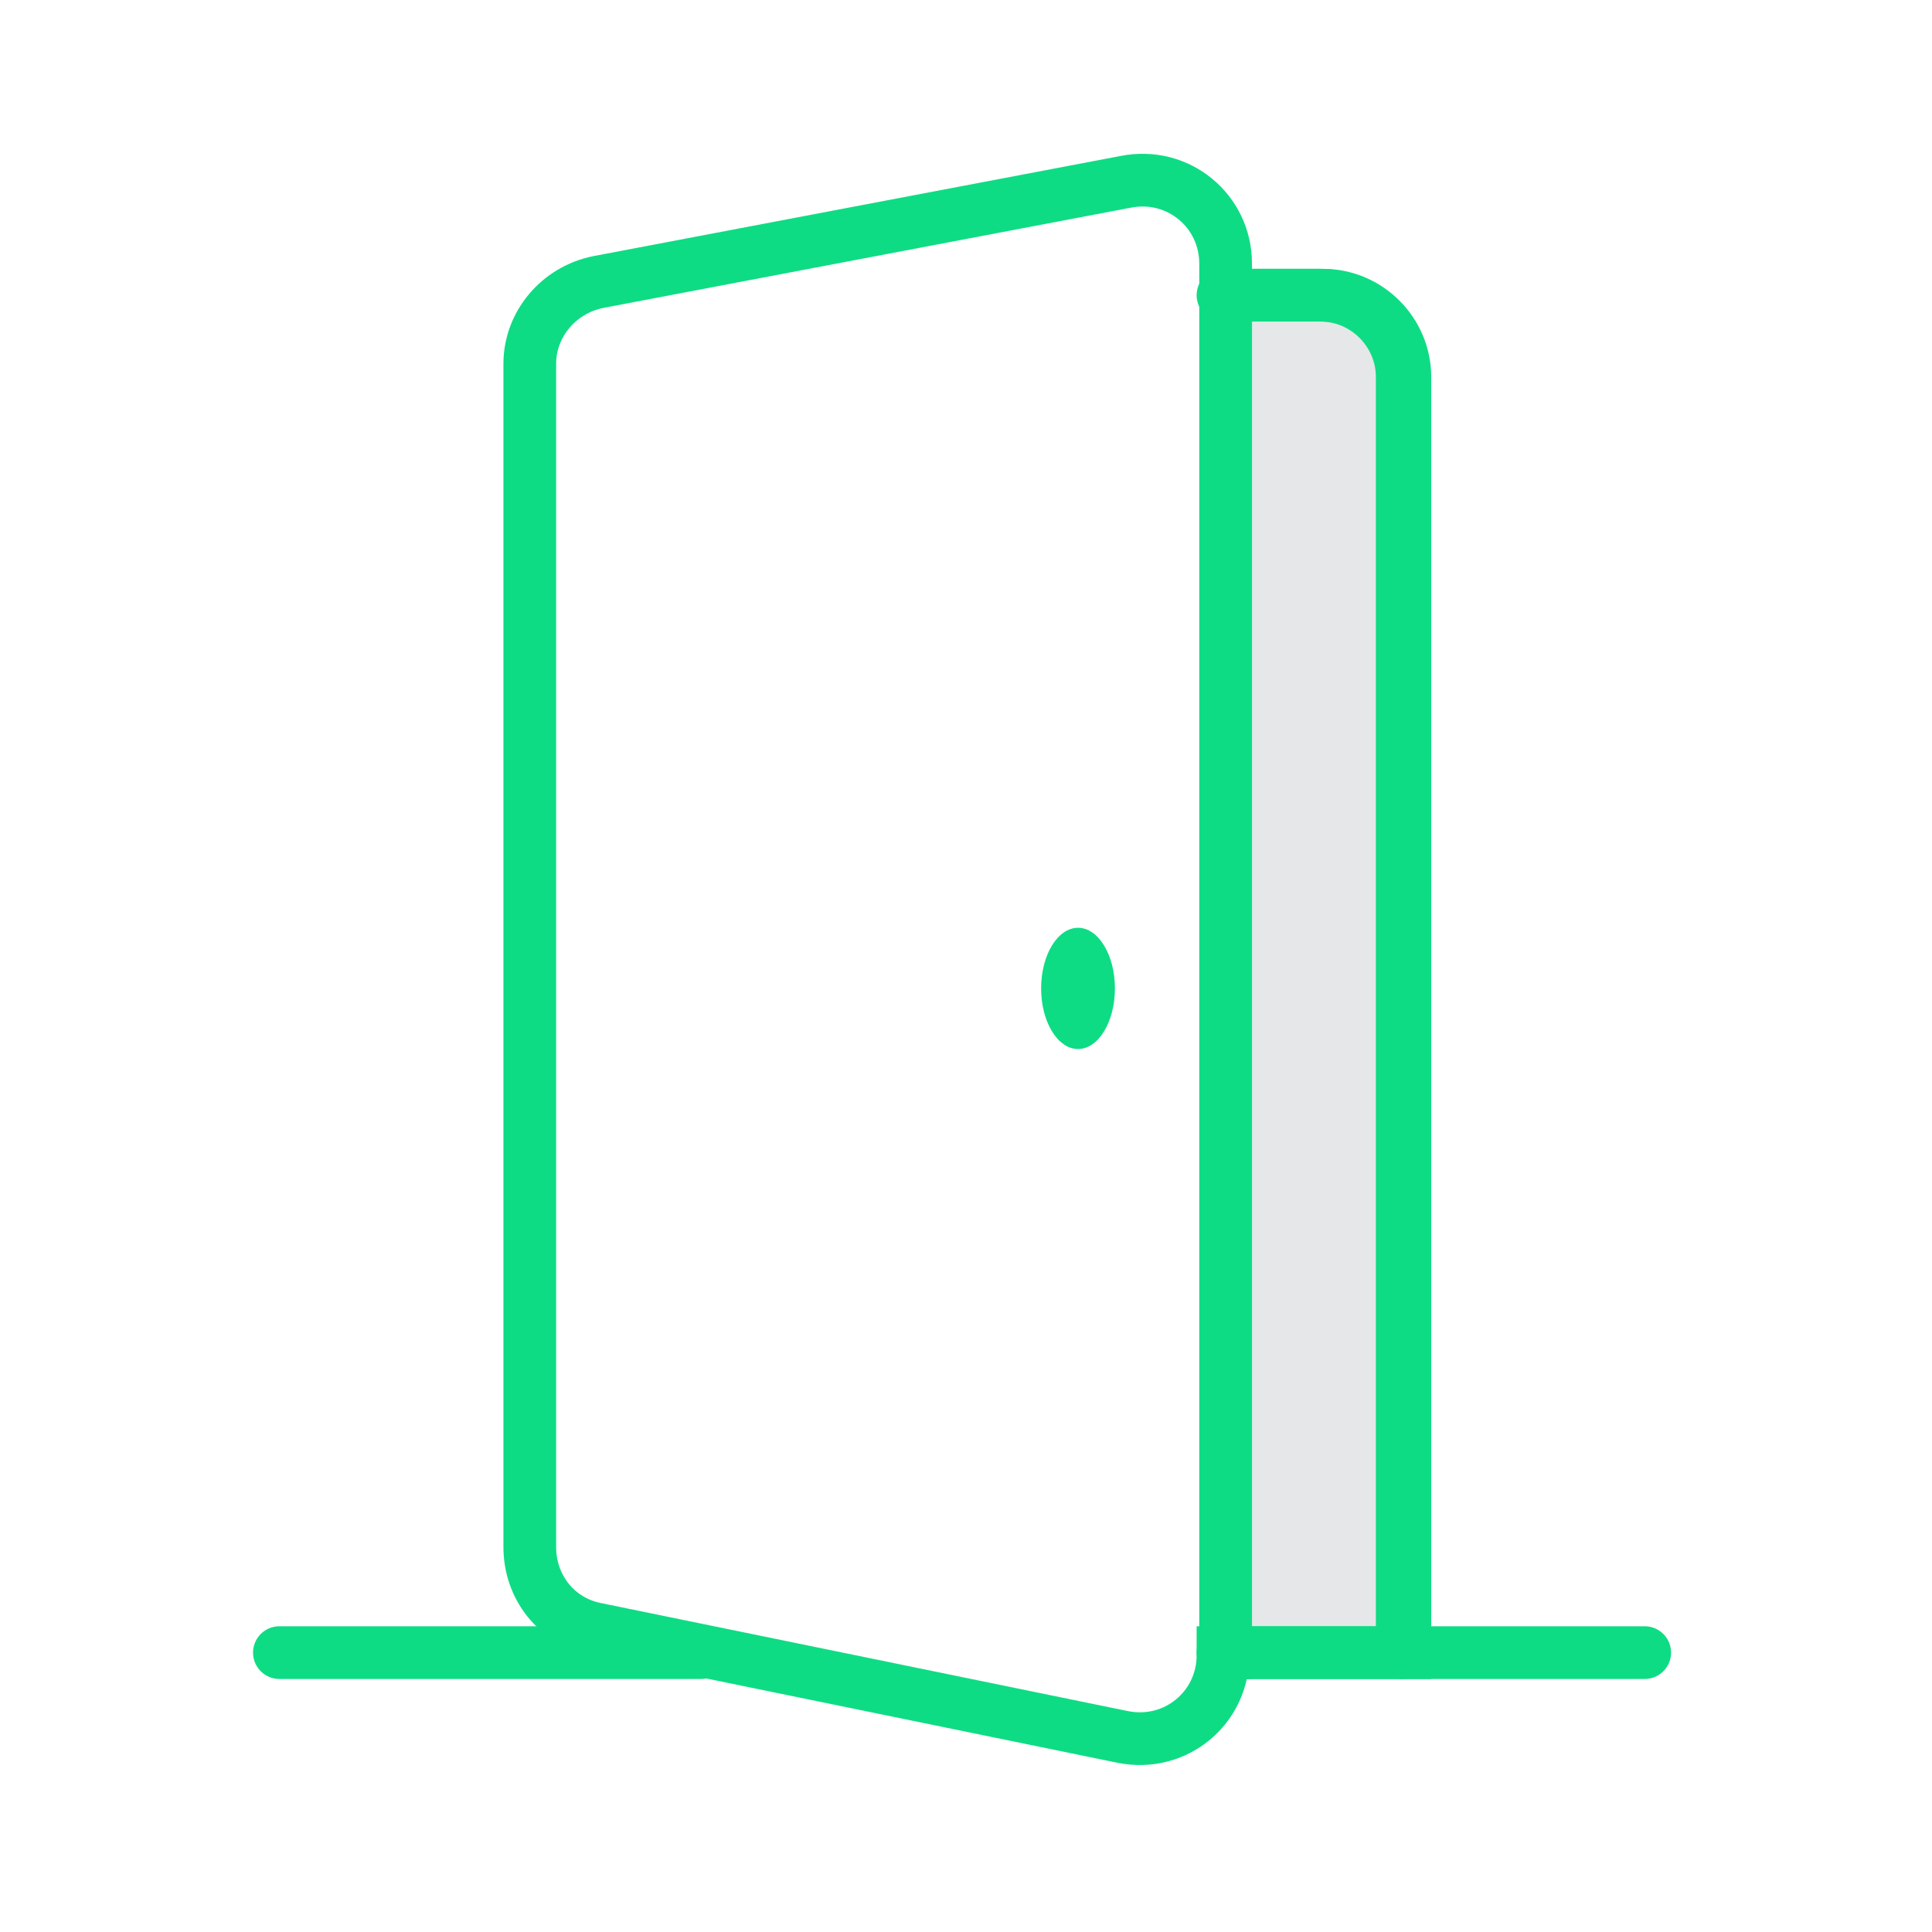 <?xml version="1.0" encoding="utf-8"?>
<!-- Generator: Adobe Illustrator 20.1.0, SVG Export Plug-In . SVG Version: 6.00 Build 0)  -->
<svg version="1.1" id="Layer_1" xmlns="http://www.w3.org/2000/svg" xmlns:xlink="http://www.w3.org/1999/xlink" x="0px" y="0px"
	 viewBox="0 0 73.3 73.3" style="enable-background:new 0 0 73.3 73.3;" xml:space="preserve">
<style type="text/css">
	.st0{fill:#FFFFFF;}
	.st1{fill:#0EDC84;}
	.st2{fill:none;stroke:#D1D3D4;stroke-linecap:round;stroke-miterlimit:10;}
	.st3{fill:none;stroke:#D1D3D4;stroke-linecap:round;stroke-miterlimit:10;stroke-dasharray:1.798,1.798;}
	.st4{fill:none;stroke:#D1D3D4;stroke-linecap:round;stroke-miterlimit:10;stroke-dasharray:2;}
	.st5{fill:#FFE1AD;}
	.st6{opacity:0.2;}
	.st7{fill:#753016;}
	.st8{fill:#5A3111;}
	.st9{fill-rule:evenodd;clip-rule:evenodd;fill:none;stroke:#C6AA81;stroke-width:5;stroke-miterlimit:10;}
	.st10{fill-rule:evenodd;clip-rule:evenodd;fill:#C6AA81;stroke:#C6AA81;stroke-miterlimit:10;}
	.st11{fill-rule:evenodd;clip-rule:evenodd;fill:#C6AA81;}
	.st12{fill-rule:evenodd;clip-rule:evenodd;fill:#808285;stroke:#808285;stroke-miterlimit:10;}
	.st13{fill-rule:evenodd;clip-rule:evenodd;fill:#808285;}
	.st14{fill:#C6AA81;}
	.st15{fill-rule:evenodd;clip-rule:evenodd;fill:none;stroke:#F15A29;stroke-miterlimit:10;}
	.st16{fill-rule:evenodd;clip-rule:evenodd;fill:none;stroke:#C6AA81;stroke-width:6;stroke-miterlimit:10;}
	.st17{fill-rule:evenodd;clip-rule:evenodd;fill:none;stroke:#C6AA81;stroke-width:3;stroke-miterlimit:10;}
	.st18{fill-rule:evenodd;clip-rule:evenodd;fill:none;stroke:#C6AA81;stroke-width:4;stroke-miterlimit:10;}
	.st19{fill-rule:evenodd;clip-rule:evenodd;fill:#FFFFFF;}
	.st20{fill-rule:evenodd;clip-rule:evenodd;fill:#AF9572;}
	.st21{fill:#EF4136;}
	.st22{fill:#686868;}
	.st23{fill:none;stroke:#C6AA81;stroke-width:5;stroke-miterlimit:10;}
	.st24{fill:none;stroke:#C6AA81;stroke-width:3;stroke-miterlimit:10;}
	.st25{opacity:0.54;}
	.st26{fill:#D0D2D3;}
	.st27{opacity:0.43;}
	.st28{opacity:0.36;}
	.st29{fill:#754F35;}
	.st30{fill:#A97C50;stroke:#5A3111;stroke-width:2;stroke-miterlimit:10;}
	.st31{opacity:0.13;}
	.st32{fill:#E888B8;}
	.st33{fill:#875E3D;}
	.st34{fill:#BBD2DC;}
	.st35{fill:#FCFBFA;}
	.st36{fill:#E6E7E8;}
	.st37{fill:#58595B;}
	.st38{fill:#231F20;}
	.st39{fill:#754C29;}
	.st40{fill:#633C22;}
	.st41{opacity:0.5;}
	.st42{fill:#F1B182;}
	.st43{fill:#F1F2F2;}
	.st44{opacity:0.4;}
	.st45{fill:#353130;}
	.st46{fill:#F2933D;}
	.st47{fill:#712113;}
	.st48{fill:#D8792B;}
	.st49{fill:#9A7E6C;}
	.st50{fill:#F5F7FA;}
	.st51{fill:#434A54;}
	.st52{opacity:0.3;}
	.st53{fill:#EF504D;}
	.st54{fill:#FFCF56;}
	.st55{fill:#50C1E9;}
	.st56{fill:#110F0F;}
	.st57{fill:#B7B1AE;}
	.st58{fill:#A0704E;}
	.st59{fill:#FAA08D;}
	.st60{fill:#D1D3D4;}
	.st61{opacity:9.000000e-02;}
	.st62{fill:#BCBEC0;}
	.st63{fill:#FFFFFF;stroke:#0EDC84;stroke-width:0.75;stroke-miterlimit:10;}
	.st64{fill:#E9573F;}
	.st65{fill:#563823;}
	.st66{fill:#4F2910;}
	.st67{opacity:0.25;}
	.st68{fill:#262729;}
	.st69{fill:none;stroke:#0EDC84;stroke-width:0.5;stroke-miterlimit:10;}
	.st70{fill:#119656;stroke:#5A3111;stroke-width:10;stroke-miterlimit:10;}
	.st71{fill:#C46D14;stroke:#5A3111;stroke-width:10;stroke-miterlimit:10;}
	.st72{fill:#0EDC84;stroke:#5A3111;stroke-width:10;stroke-miterlimit:10;}
	.st73{fill:#221F1F;fill-opacity:0.2;}
	.st74{fill:#531F0C;}
	.st75{fill:#221F1F;}
	.st76{opacity:0.3;clip-path:url(#SVGID_2_);}
	.st77{clip-path:url(#SVGID_4_);}
	.st78{filter:url(#Adobe_OpacityMaskFilter);}
	.st79{enable-background:new    ;}
	.st80{clip-path:url(#SVGID_6_);}
	.st81{clip-path:url(#SVGID_9_);fill:url(#SVGID_10_);}
	.st82{clip-path:url(#SVGID_6_);mask:url(#SVGID_7_);}
	.st83{clip-path:url(#SVGID_12_);}
	.st84{clip-path:url(#SVGID_14_);fill:#221F1F;}
	.st85{opacity:0.2;clip-path:url(#SVGID_2_);}
	.st86{clip-path:url(#SVGID_16_);}
	.st87{filter:url(#Adobe_OpacityMaskFilter_1_);}
	.st88{clip-path:url(#SVGID_18_);}
	.st89{clip-path:url(#SVGID_21_);fill:url(#SVGID_22_);}
	.st90{clip-path:url(#SVGID_18_);mask:url(#SVGID_19_);}
	.st91{clip-path:url(#SVGID_24_);}
	.st92{clip-path:url(#SVGID_26_);fill:#221F1F;}
	.st93{fill:#0FB268;stroke:#5A3111;stroke-width:8;stroke-miterlimit:10;}
	.st94{fill:#C46D14;stroke:#5A3111;stroke-width:8;stroke-miterlimit:10;}
	.st95{fill:#0EDC84;stroke:#5A3111;stroke-width:8;stroke-miterlimit:10;}
	.st96{fill:#119656;stroke:#5A3111;stroke-width:8;stroke-linecap:round;stroke-miterlimit:10;}
	.st97{fill:#F6B136;}
	.st98{fill:none;stroke:#FFFFFF;stroke-width:13;stroke-linecap:round;stroke-miterlimit:10;}
	.st99{fill:#414042;}
	.st100{fill:#F4D19D;}
	.st101{fill:#FFE0AC;}
	.st102{fill:none;stroke:#5A3111;stroke-width:2.944;stroke-linecap:round;stroke-miterlimit:10;}
	.st103{fill:#40A6F2;}
	.st104{fill:none;stroke:#5A3111;stroke-width:3;stroke-miterlimit:10;}
	.st105{fill:none;}
	.st106{opacity:0.19;fill:#753016;}
	.st107{fill:#A0704E;stroke:#5A3111;stroke-width:2;stroke-linecap:round;stroke-linejoin:round;stroke-miterlimit:10;}
	.st108{fill:#FFFFFF;stroke:#5A3111;stroke-width:2;stroke-linecap:round;stroke-linejoin:round;stroke-miterlimit:10;}
	.st109{fill:#E9573F;stroke:#5A3111;stroke-width:2;stroke-miterlimit:10;}
	.st110{fill:#FFFFFF;stroke:#FFFFFF;stroke-width:0.25;stroke-miterlimit:10;}
	.st111{fill:none;stroke:#5A3111;stroke-width:2;stroke-linecap:round;stroke-miterlimit:10;}
	.st112{fill:#16A359;}
	.st113{fill:none;stroke:#5A3111;stroke-width:3;stroke-linecap:round;stroke-miterlimit:10;}
	.st114{fill:#D3942F;}
	.st115{fill:#EFB30C;}
	.st116{fill:none;stroke:#5A3111;stroke-width:3.389;stroke-miterlimit:10;}
	.st117{fill:#F7D27F;}
	.st118{fill:#E5A300;}
	.st119{fill:#EFC273;}
	.st120{fill:#FFEFD2;}
	.st121{fill:#C18421;}
	.st122{fill:none;stroke:#D1D3D4;stroke-linecap:round;stroke-miterlimit:10;stroke-dasharray:1.845,1.845;}
	.st123{fill:none;stroke:#D1D3D4;stroke-linecap:round;stroke-miterlimit:10;stroke-dasharray:2.017,2.017;}
	.st124{fill:none;stroke:#5A3111;stroke-width:2.5;stroke-linecap:round;stroke-miterlimit:10;}
	.st125{fill:#FFCC75;}
	.st126{fill:#D66943;}
	.st127{fill:#FFCC73;}
	.st128{fill:#F97946;}
	.st129{opacity:0.48;fill:#FFFFFF;}
	.st130{fill:none;stroke:#5A3111;stroke-width:2.3;stroke-linecap:round;stroke-miterlimit:10;}
	.st131{opacity:0.3;fill:#FFFFFF;}
	.st132{opacity:0.77;fill-rule:evenodd;clip-rule:evenodd;fill:#C6AA81;}
	.st133{opacity:0.77;fill-rule:evenodd;clip-rule:evenodd;fill:#FFFFFF;}
	.st134{fill-rule:evenodd;clip-rule:evenodd;fill:#0EDC84;}
	.st135{fill:none;stroke:#0EDC84;stroke-width:2;stroke-linecap:round;stroke-miterlimit:10;}
	.st136{fill:#0EDC84;stroke:#0EDC84;stroke-width:2;stroke-linecap:round;stroke-miterlimit:10;}
	.st137{fill:#FFFFFF;stroke:#0EDC84;stroke-width:2;stroke-linecap:round;stroke-miterlimit:10;}
	.st138{fill:#E6E7E8;stroke:#0EDC84;stroke-width:2;stroke-linecap:round;stroke-miterlimit:10;}
	.st139{opacity:0.71;}
	.st140{opacity:0.55;}
</style>
<g id="XMLID_28_">
	<g>
		<path class="st138" d="M53.3,14.3v48.4h-6.8V11.2h3.7C51.9,11.2,53.3,12.6,53.3,14.3z"/>
		<path class="st0" d="M46.4,62.7v0.1c0,2-1.8,3.5-3.8,3.1l-20-4.1c-1.5-0.3-2.5-1.6-2.5-3.1V13.8c0-1.5,1.1-2.8,2.6-3.1l20-3.8
			c2-0.4,3.8,1.1,3.8,3.1v1.2V62.7z M42.4,37.5c0-1.3-0.6-2.3-1.4-2.3c-0.8,0-1.4,1-1.4,2.3c0,1.3,0.6,2.3,1.4,2.3
			C41.7,39.8,42.4,38.8,42.4,37.5z"/>
		<ellipse class="st1" cx="40.9" cy="37.5" rx="1.4" ry="2.3"/>
	</g>
	<g>
		<path class="st135" d="M46.4,62.7v0.1c0,2-1.8,3.5-3.8,3.1l-20-4.1c-1.5-0.3-2.5-1.6-2.5-3.1V13.8c0-1.5,1.1-2.8,2.6-3.1l20-3.8
			c2-0.4,3.8,1.1,3.8,3.1v1.2V62.7z"/>
		<path class="st135" d="M46.4,11.2h3.7c1.7,0,3.1,1.4,3.1,3.1v48.4"/>
		<line class="st135" x1="10.6" y1="62.7" x2="26.6" y2="62.7"/>
		<polyline class="st135" points="46.4,62.7 53.3,62.7 62.4,62.7 		"/>
	</g>
</g>
</svg>
